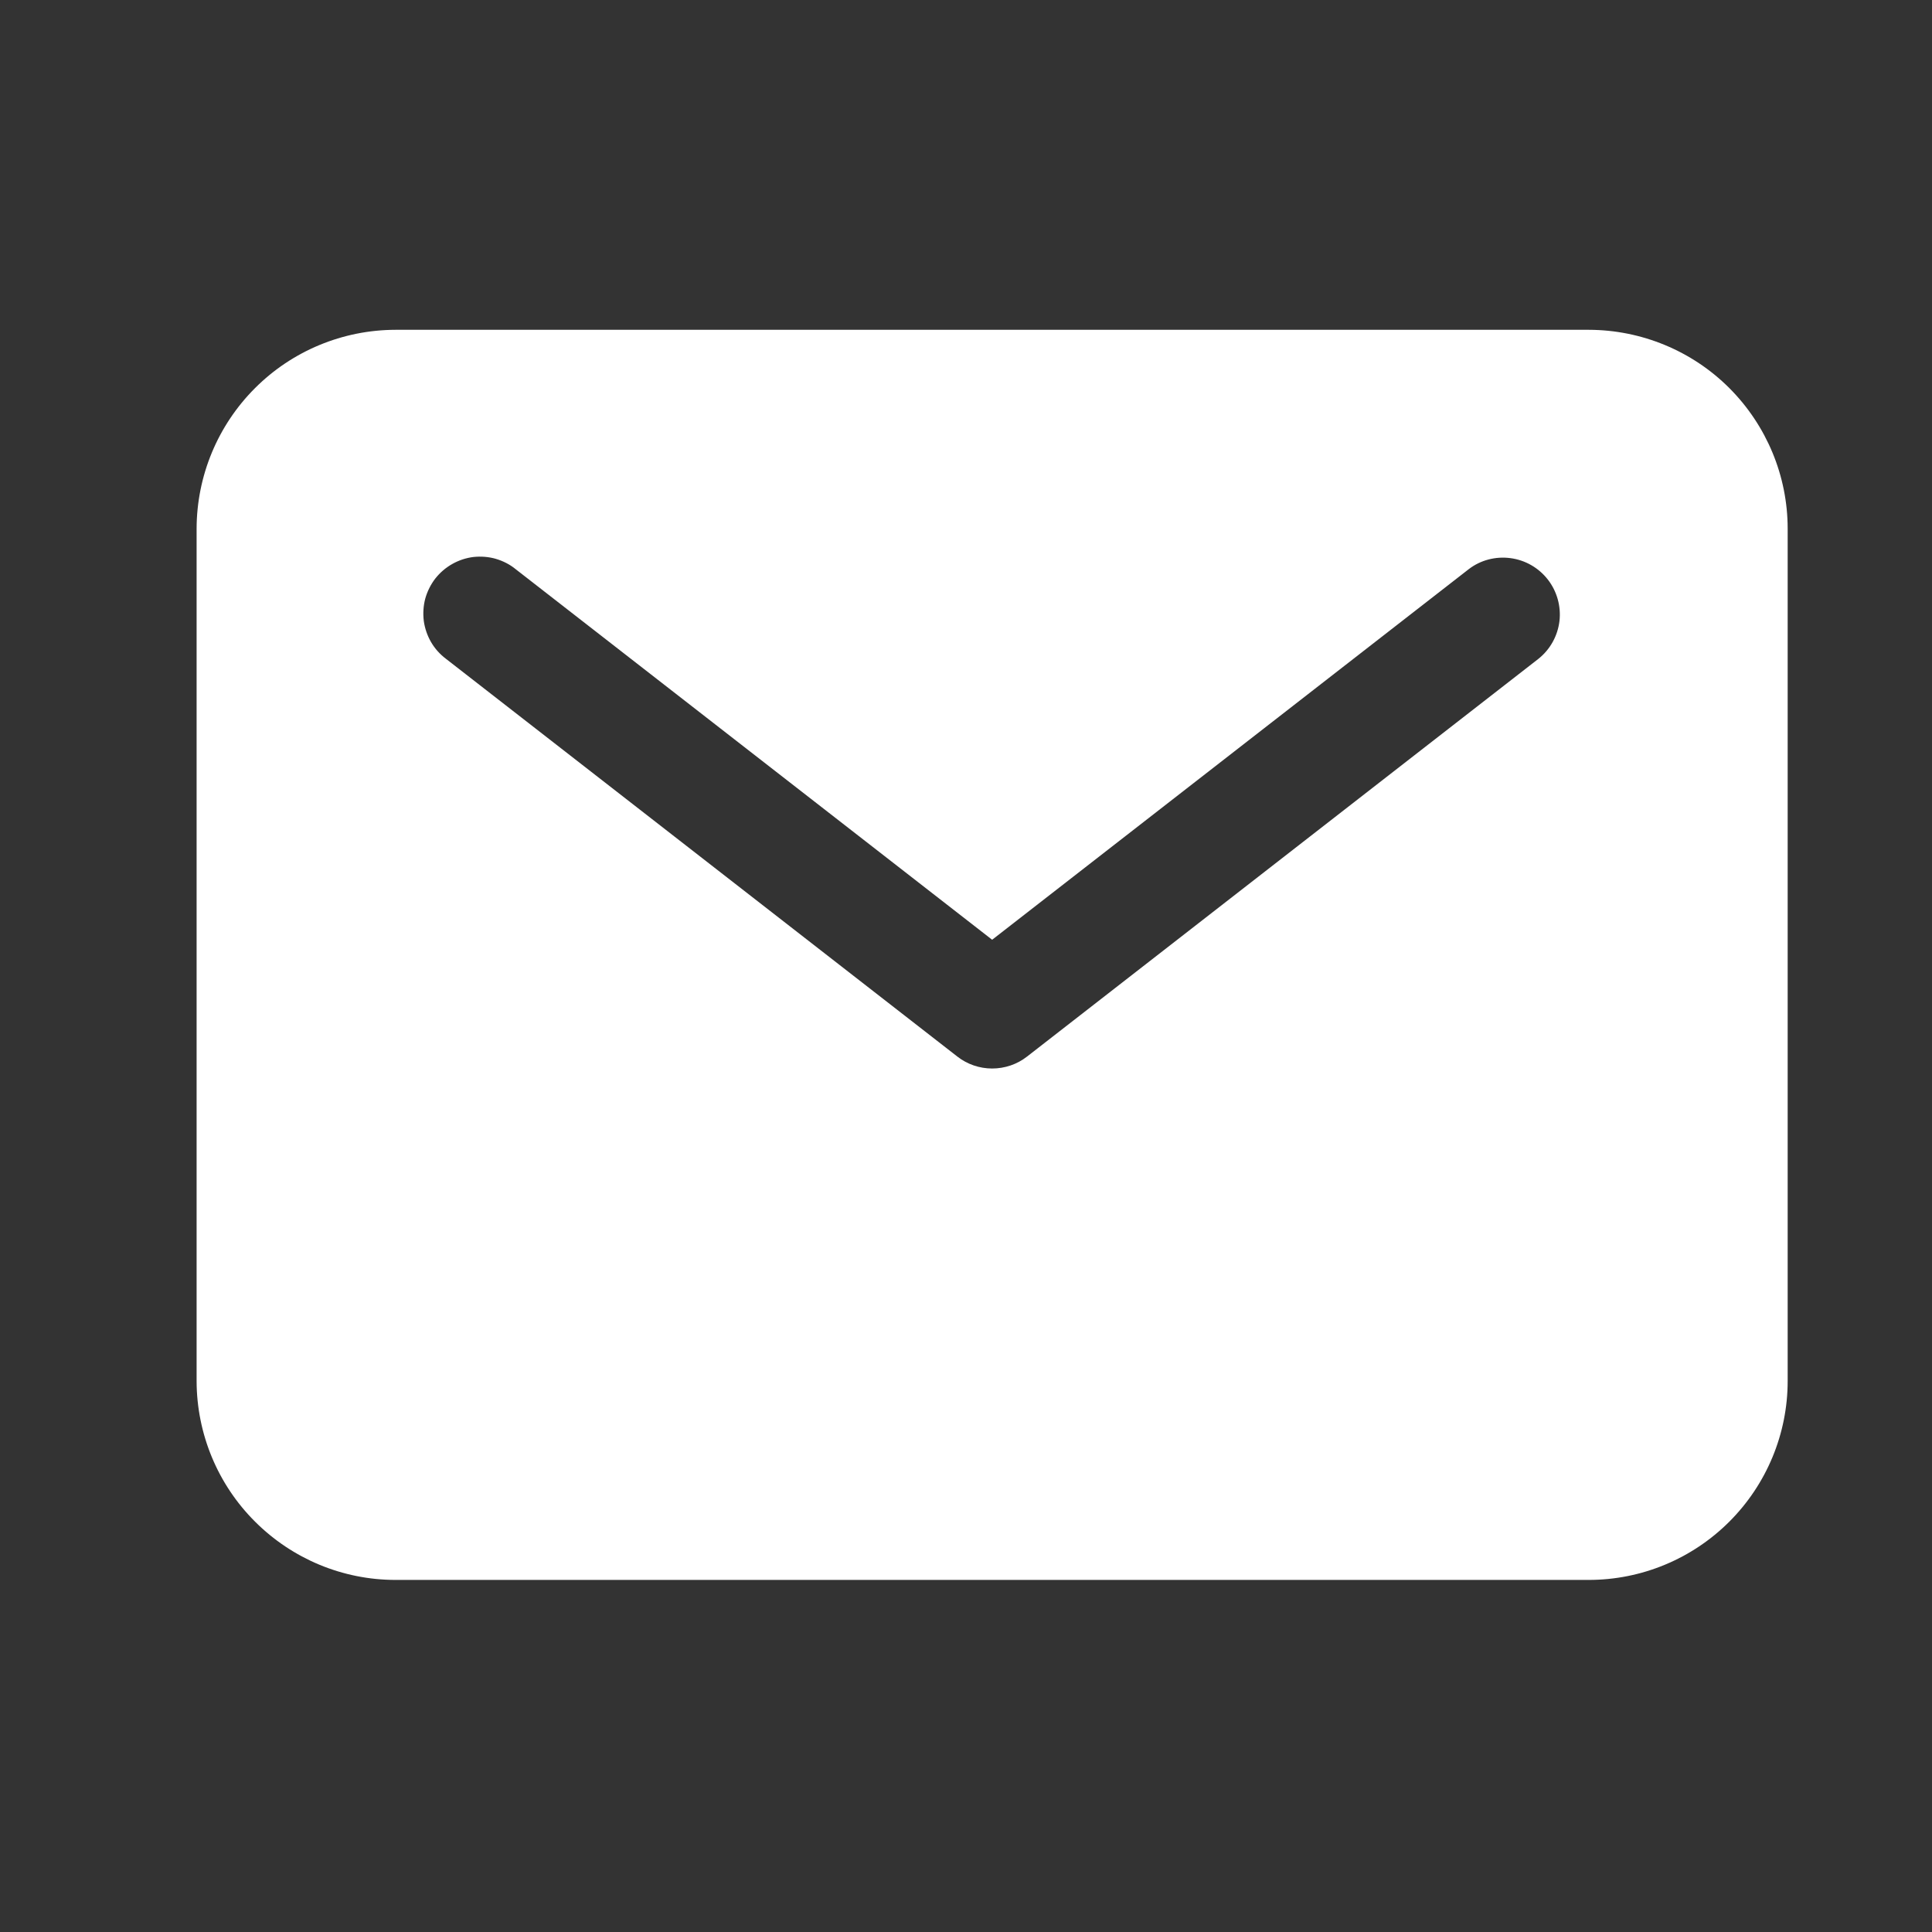 <svg width="17" height="17" viewBox="0 0 17 17" fill="none" xmlns="http://www.w3.org/2000/svg">
<rect x="0" y="0" width="17" height="17" fill="#333333" stroke="none"/>
<path d="M13.98 2.902H3.48C3.016 2.903 2.572 3.087 2.244 3.415C1.915 3.744 1.731 4.188 1.73 4.652V12.152C1.731 12.616 1.915 13.061 2.244 13.389C2.572 13.717 3.016 13.902 3.48 13.902H13.98C14.444 13.902 14.889 13.717 15.217 13.389C15.545 13.061 15.73 12.616 15.73 12.152V4.652C15.73 4.188 15.545 3.744 15.217 3.415C14.889 3.087 14.444 2.903 13.98 2.902ZM13.537 5.797L9.037 9.297C8.95 9.365 8.842 9.402 8.73 9.402C8.619 9.402 8.511 9.365 8.424 9.297L3.924 5.797C3.871 5.757 3.826 5.707 3.793 5.65C3.76 5.593 3.738 5.529 3.729 5.464C3.721 5.398 3.725 5.331 3.742 5.267C3.76 5.203 3.79 5.143 3.83 5.091C3.871 5.039 3.922 4.995 3.979 4.963C4.037 4.93 4.101 4.909 4.166 4.901C4.232 4.894 4.299 4.899 4.362 4.917C4.426 4.936 4.486 4.966 4.537 5.008L8.73 8.269L12.924 5.008C13.028 4.928 13.16 4.894 13.29 4.911C13.421 4.928 13.539 4.996 13.62 5.1C13.7 5.203 13.737 5.335 13.722 5.465C13.706 5.596 13.64 5.715 13.537 5.797Z" fill="white"/>
</svg>

